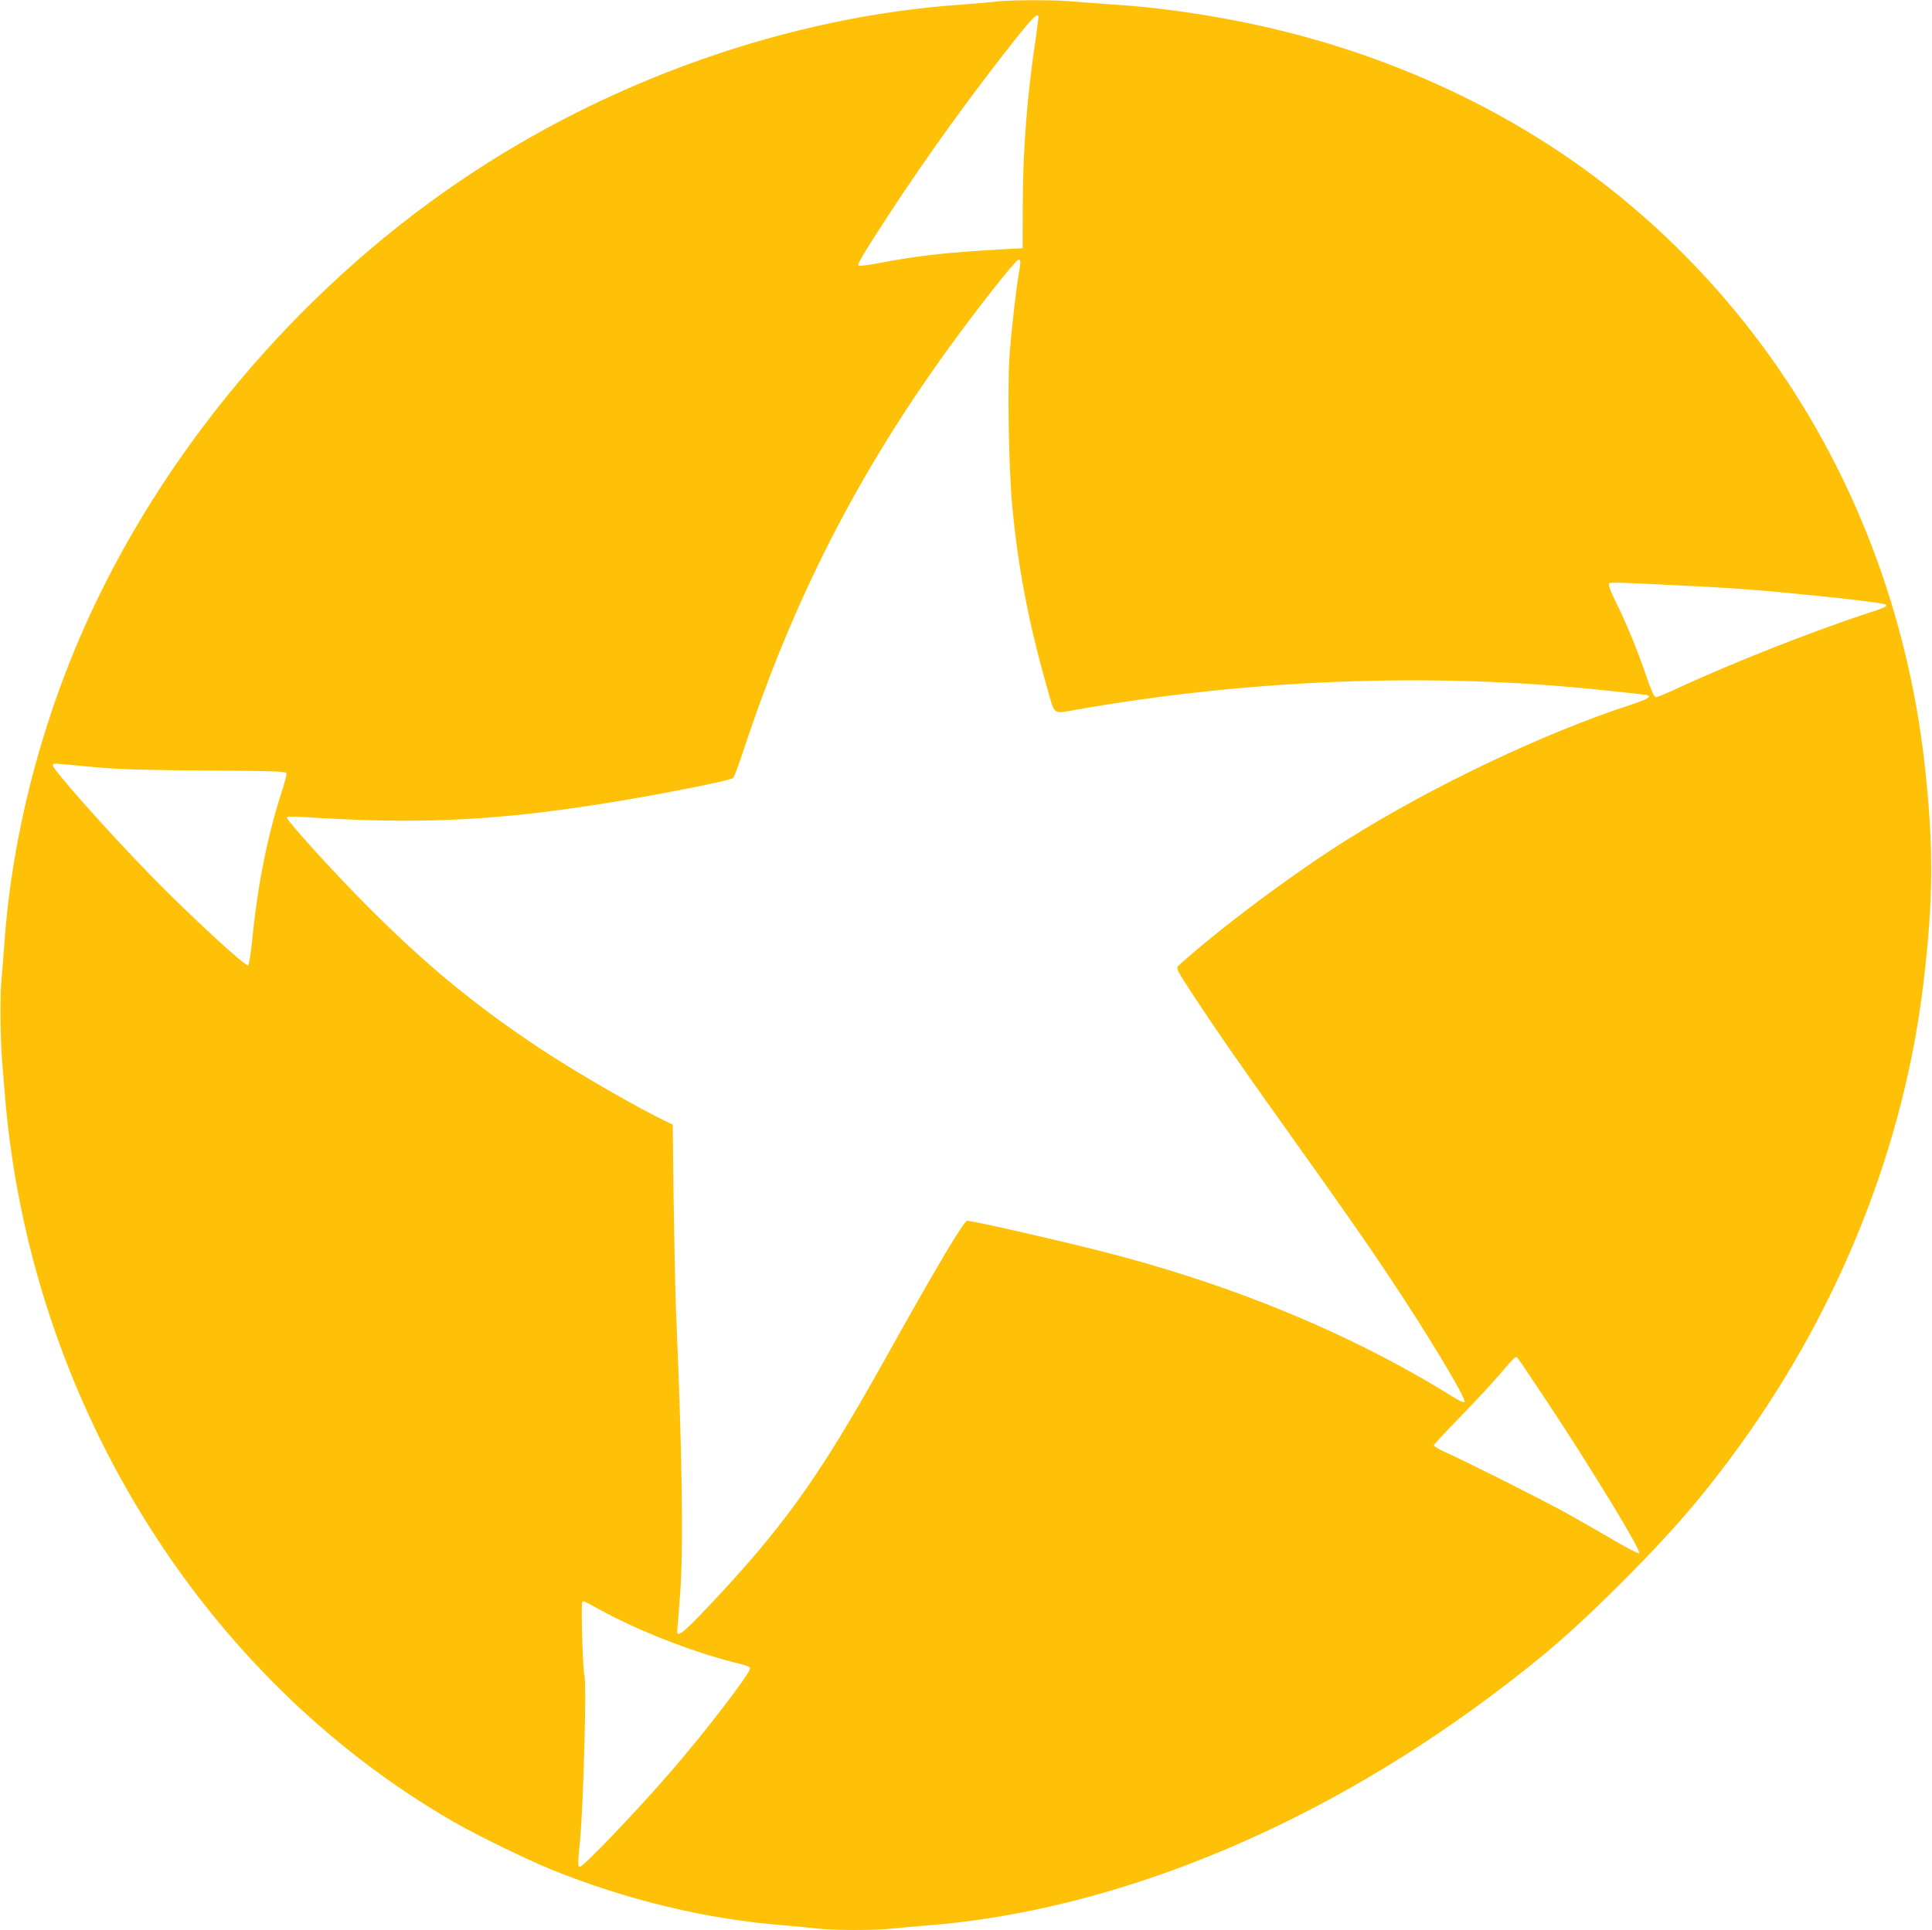 <?xml version="1.0" standalone="no"?>
<!DOCTYPE svg PUBLIC "-//W3C//DTD SVG 20010904//EN"
 "http://www.w3.org/TR/2001/REC-SVG-20010904/DTD/svg10.dtd">
<svg version="1.0" xmlns="http://www.w3.org/2000/svg"
 width="1280pt" height="1279pt" viewBox="0 0 1280 1279"
 preserveAspectRatio="xMidYMid meet">
<g transform="translate(0,1279) scale(0.1,-0.1)"
fill="#ffc107" stroke="none">
<path d="M6595 12779 c-33 -4 -132 -13 -220 -19 -1151 -79 -2348 -501 -3340
-1178 -1073 -731 -1967 -1798 -2480 -2957 -291 -657 -477 -1392 -525 -2075 -6
-85 -16 -204 -21 -265 -10 -101 -7 -387 6 -540 3 -33 10 -121 16 -195 160
-2020 1291 -3859 2969 -4830 160 -92 488 -252 655 -320 499 -202 1029 -329
1540 -369 77 -6 176 -16 221 -21 103 -13 396 -13 499 0 44 5 145 14 225 20
1219 95 2547 633 3728 1514 358 267 561 443 897 780 318 319 526 561 761 886
667 923 1090 1990 1218 3070 65 549 67 894 10 1420 -166 1533 -904 2898 -2069
3826 -698 556 -1568 948 -2503 1128 -285 55 -537 88 -807 106 -88 6 -207 15
-265 20 -121 12 -427 11 -515 -1z m285 -104 c0 -8 -7 -61 -15 -118 -59 -388
-88 -753 -89 -1112 l-1 -300 -130 -7 c-377 -21 -566 -42 -825 -92 -69 -13
-129 -21 -133 -16 -9 8 35 82 216 360 238 364 548 793 828 1145 116 145 149
176 149 140z m-120 -1624 c0 -10 -4 -40 -9 -67 -16 -85 -49 -373 -62 -537 -15
-200 -6 -755 16 -997 38 -413 109 -786 232 -1217 54 -189 32 -174 206 -144
1072 188 2196 239 3242 150 167 -14 495 -49 524 -55 39 -8 8 -28 -104 -64
-577 -189 -1298 -531 -1870 -888 -355 -221 -865 -602 -1128 -842 -17 -16 -13
-25 99 -196 150 -228 303 -449 624 -899 384 -539 501 -706 677 -970 260 -390
512 -810 496 -826 -5 -5 -40 10 -83 38 -673 419 -1483 752 -2365 972 -343 85
-811 191 -847 191 -22 0 -199 -297 -562 -948 -425 -760 -667 -1097 -1174
-1630 -149 -157 -190 -187 -185 -137 1 11 10 119 19 240 23 306 14 927 -27
1875 -5 129 -12 461 -16 736 l-6 502 -36 17 c-190 89 -614 334 -845 488 -432
287 -754 553 -1141 941 -217 217 -535 568 -535 589 0 6 40 7 108 3 742 -49
1252 -27 1965 85 348 54 864 155 884 173 7 6 40 94 73 196 348 1050 805 1923
1471 2810 194 258 334 430 349 430 6 0 10 -8 10 -19z m4275 -2136 c437 -20
609 -33 1028 -76 241 -24 415 -47 429 -55 16 -10 -2 -20 -92 -49 -383 -124
-940 -344 -1305 -515 -59 -27 -115 -50 -124 -50 -12 0 -29 39 -65 143 -57 168
-129 343 -197 480 -27 54 -49 107 -49 118 0 23 -24 23 375 4z m-10380 -1211
c130 -12 326 -18 710 -20 456 -3 530 -6 533 -18 2 -8 -12 -64 -32 -124 -94
-291 -159 -617 -194 -971 -10 -99 -22 -176 -28 -178 -21 -7 -391 335 -639 589
-287 294 -655 708 -655 736 0 12 11 14 63 8 34 -3 143 -13 242 -22z m9588
-4192 c300 -452 633 -1000 617 -1015 -4 -5 -84 36 -176 91 -93 54 -236 136
-319 182 -156 86 -666 342 -792 398 -40 18 -73 37 -73 44 0 6 76 88 168 182
92 94 210 221 262 281 98 116 109 127 122 119 4 -3 90 -130 191 -282z m-6271
-1388 c273 -150 646 -293 946 -364 29 -7 52 -18 52 -25 0 -35 -306 -433 -534
-695 -227 -261 -570 -620 -593 -620 -16 0 -16 9 2 200 21 230 42 1019 27 1067
-11 38 -24 477 -14 488 8 7 3 10 114 -51z"/>
</g>
</svg>
